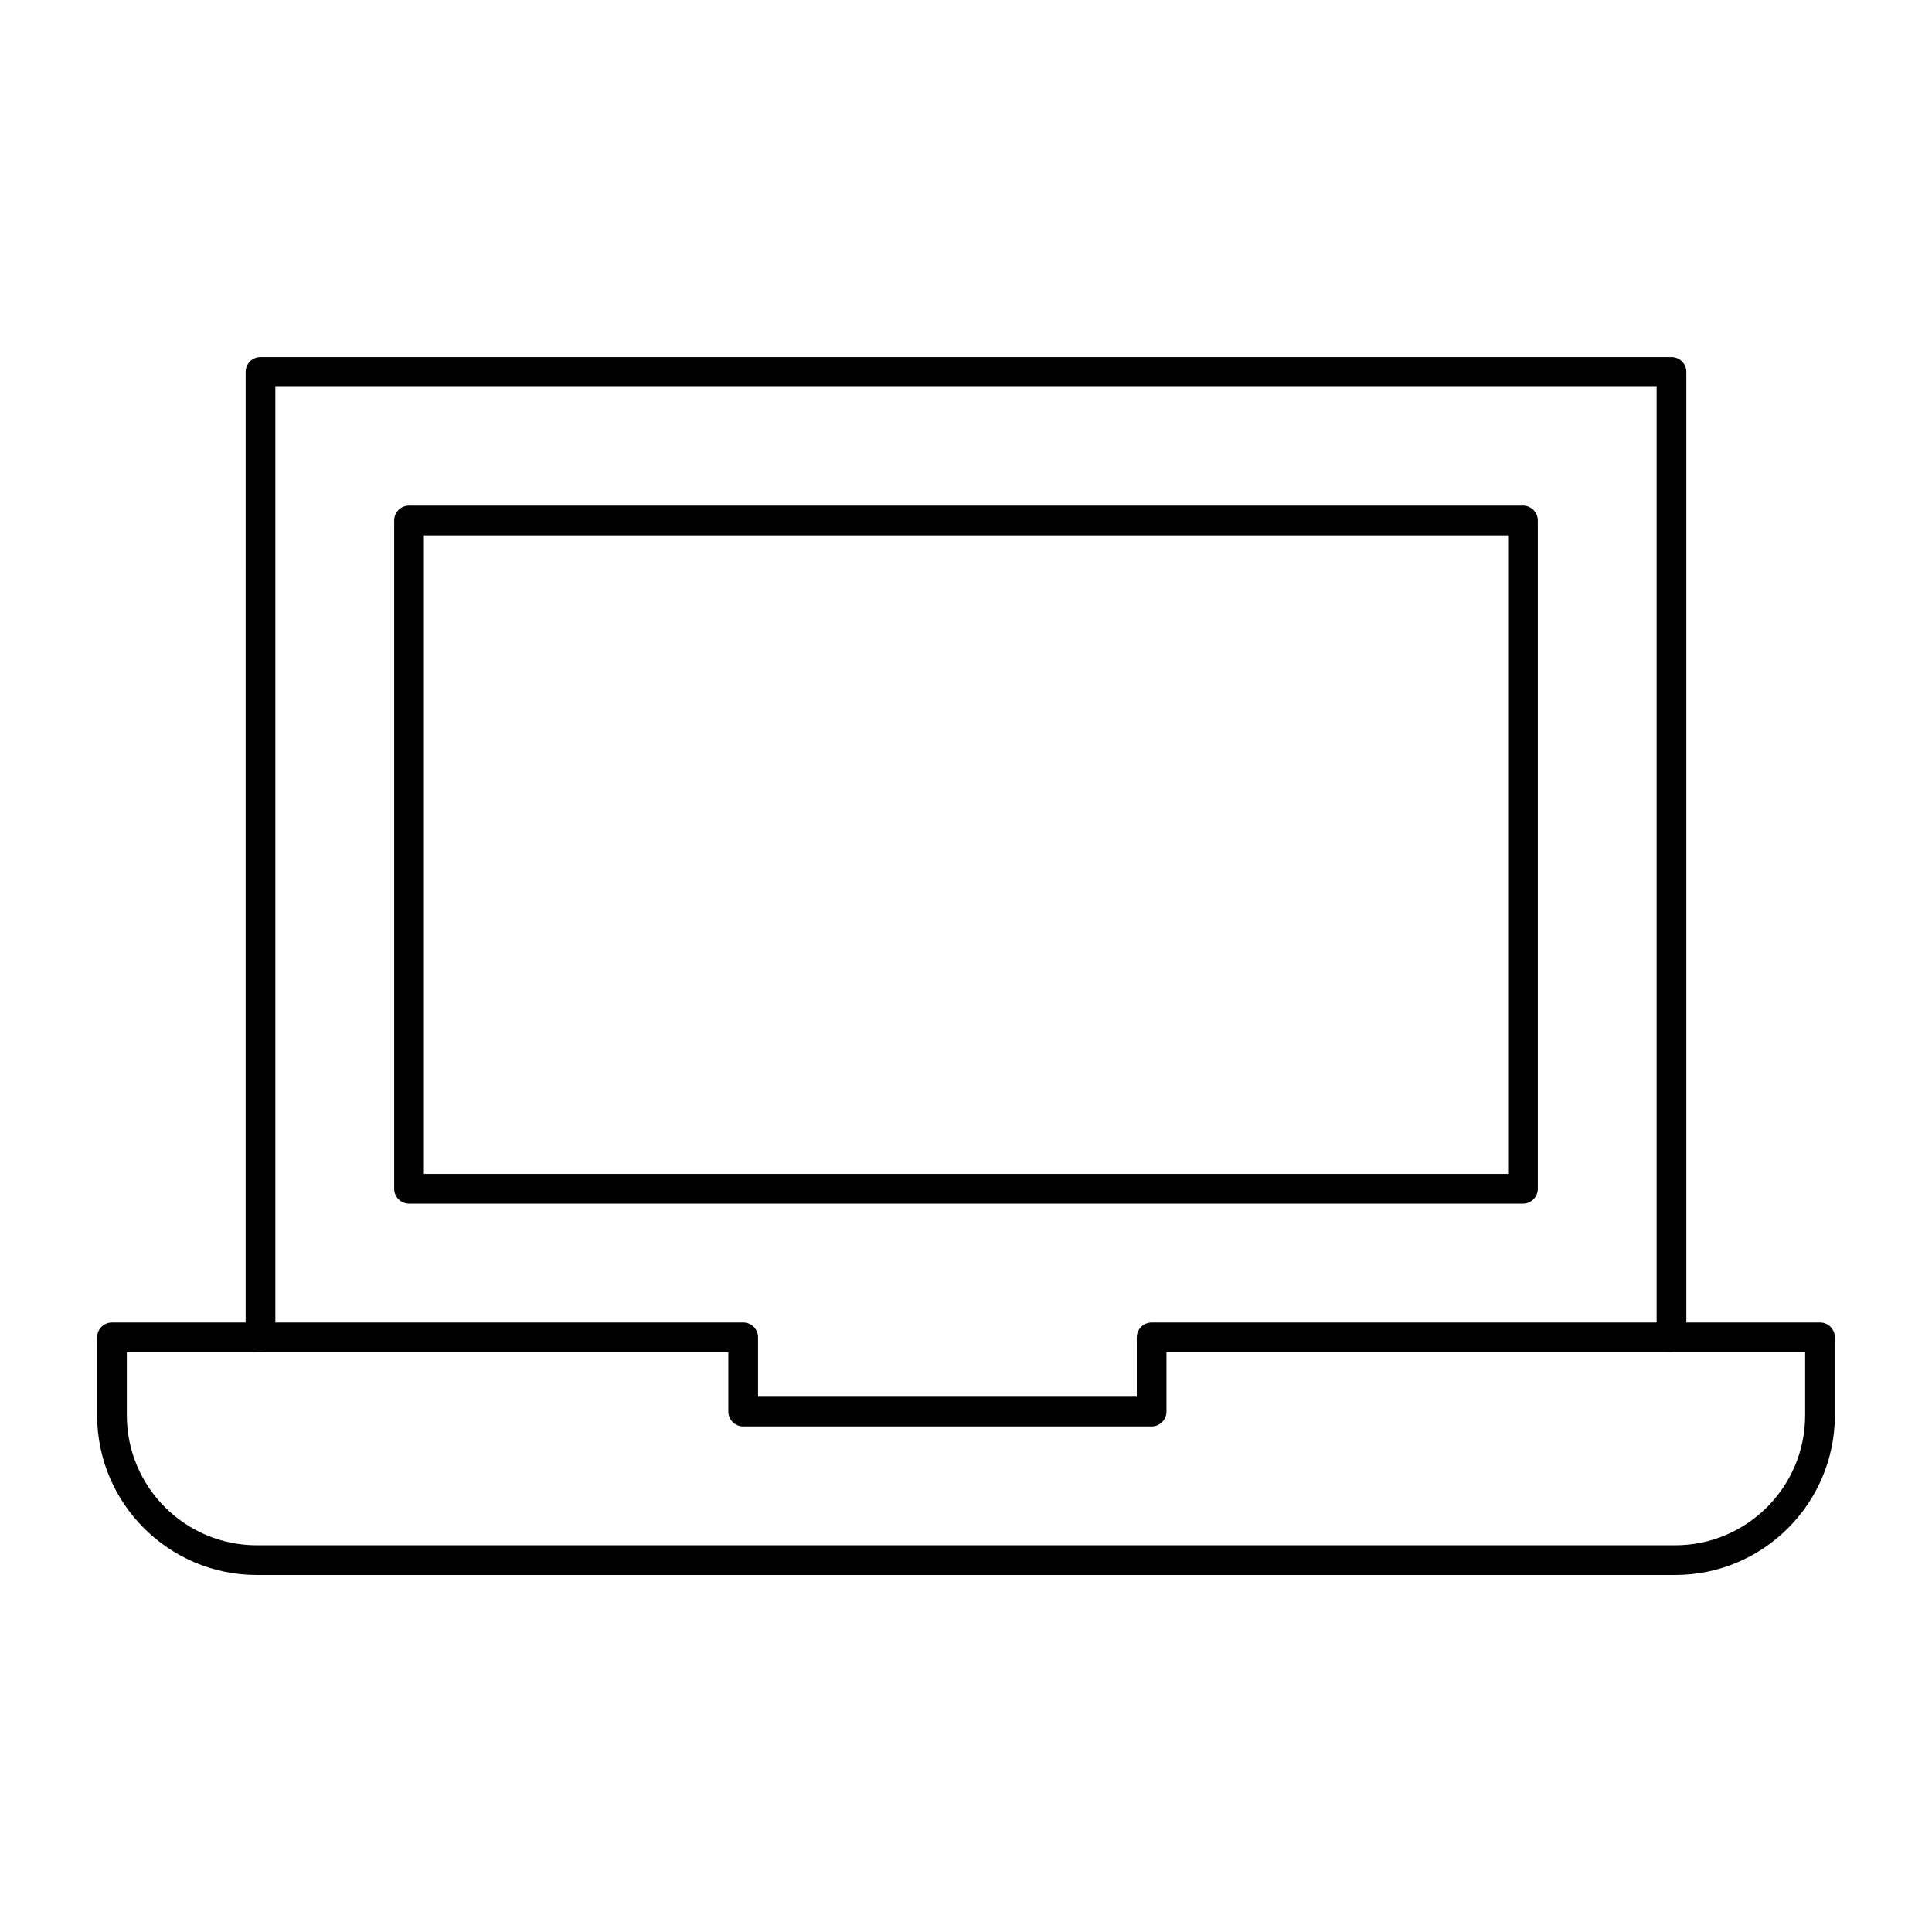 <?xml version="1.0" encoding="UTF-8"?>
<!-- Uploaded to: ICON Repo, www.iconrepo.com, Generator: ICON Repo Mixer Tools -->
<svg fill="#000000" width="800px" height="800px" version="1.1" viewBox="144 144 512 512" xmlns="http://www.w3.org/2000/svg">
 <g>
  <path d="m587.94 561.38h-375.89c-23.332 0-42.312-18.98-42.312-42.312v-20.664c0-2.172 1.762-3.938 3.938-3.938h167.28c2.172 0 3.938 1.762 3.938 3.938v15.742h100.37v-15.742c0-2.172 1.762-3.938 3.938-3.938h177.12c2.172 0 3.938 1.762 3.938 3.938v20.664c-0.008 23.332-18.988 42.312-42.32 42.312zm-410.33-59.039v16.727c0 18.992 15.449 34.441 34.441 34.441h375.89c18.992 0 34.441-15.449 34.441-34.441v-16.727h-169.25v15.742c0 2.172-1.762 3.938-3.938 3.938h-108.24c-2.172 0-3.938-1.762-3.938-3.938v-15.742z"/>
  <path d="m586.96 502.34c-2.172 0-3.938-1.762-3.938-3.938v-251.91h-366.05v251.91c0 2.172-1.762 3.938-3.938 3.938-2.172 0-3.938-1.762-3.938-3.938l0.004-255.84c0-2.172 1.762-3.938 3.938-3.938h373.92c2.172 0 3.938 1.762 3.938 3.938v255.84c-0.004 2.176-1.766 3.938-3.938 3.938z"/>
  <path d="m547.6 462.98h-295.2c-2.172 0-3.938-1.762-3.938-3.938v-177.12c0-2.172 1.762-3.938 3.938-3.938h295.2c2.172 0 3.938 1.762 3.938 3.938v177.12c0 2.172-1.762 3.938-3.938 3.938zm-291.26-7.875h287.33v-169.25h-287.33z"/>
 </g>
</svg>